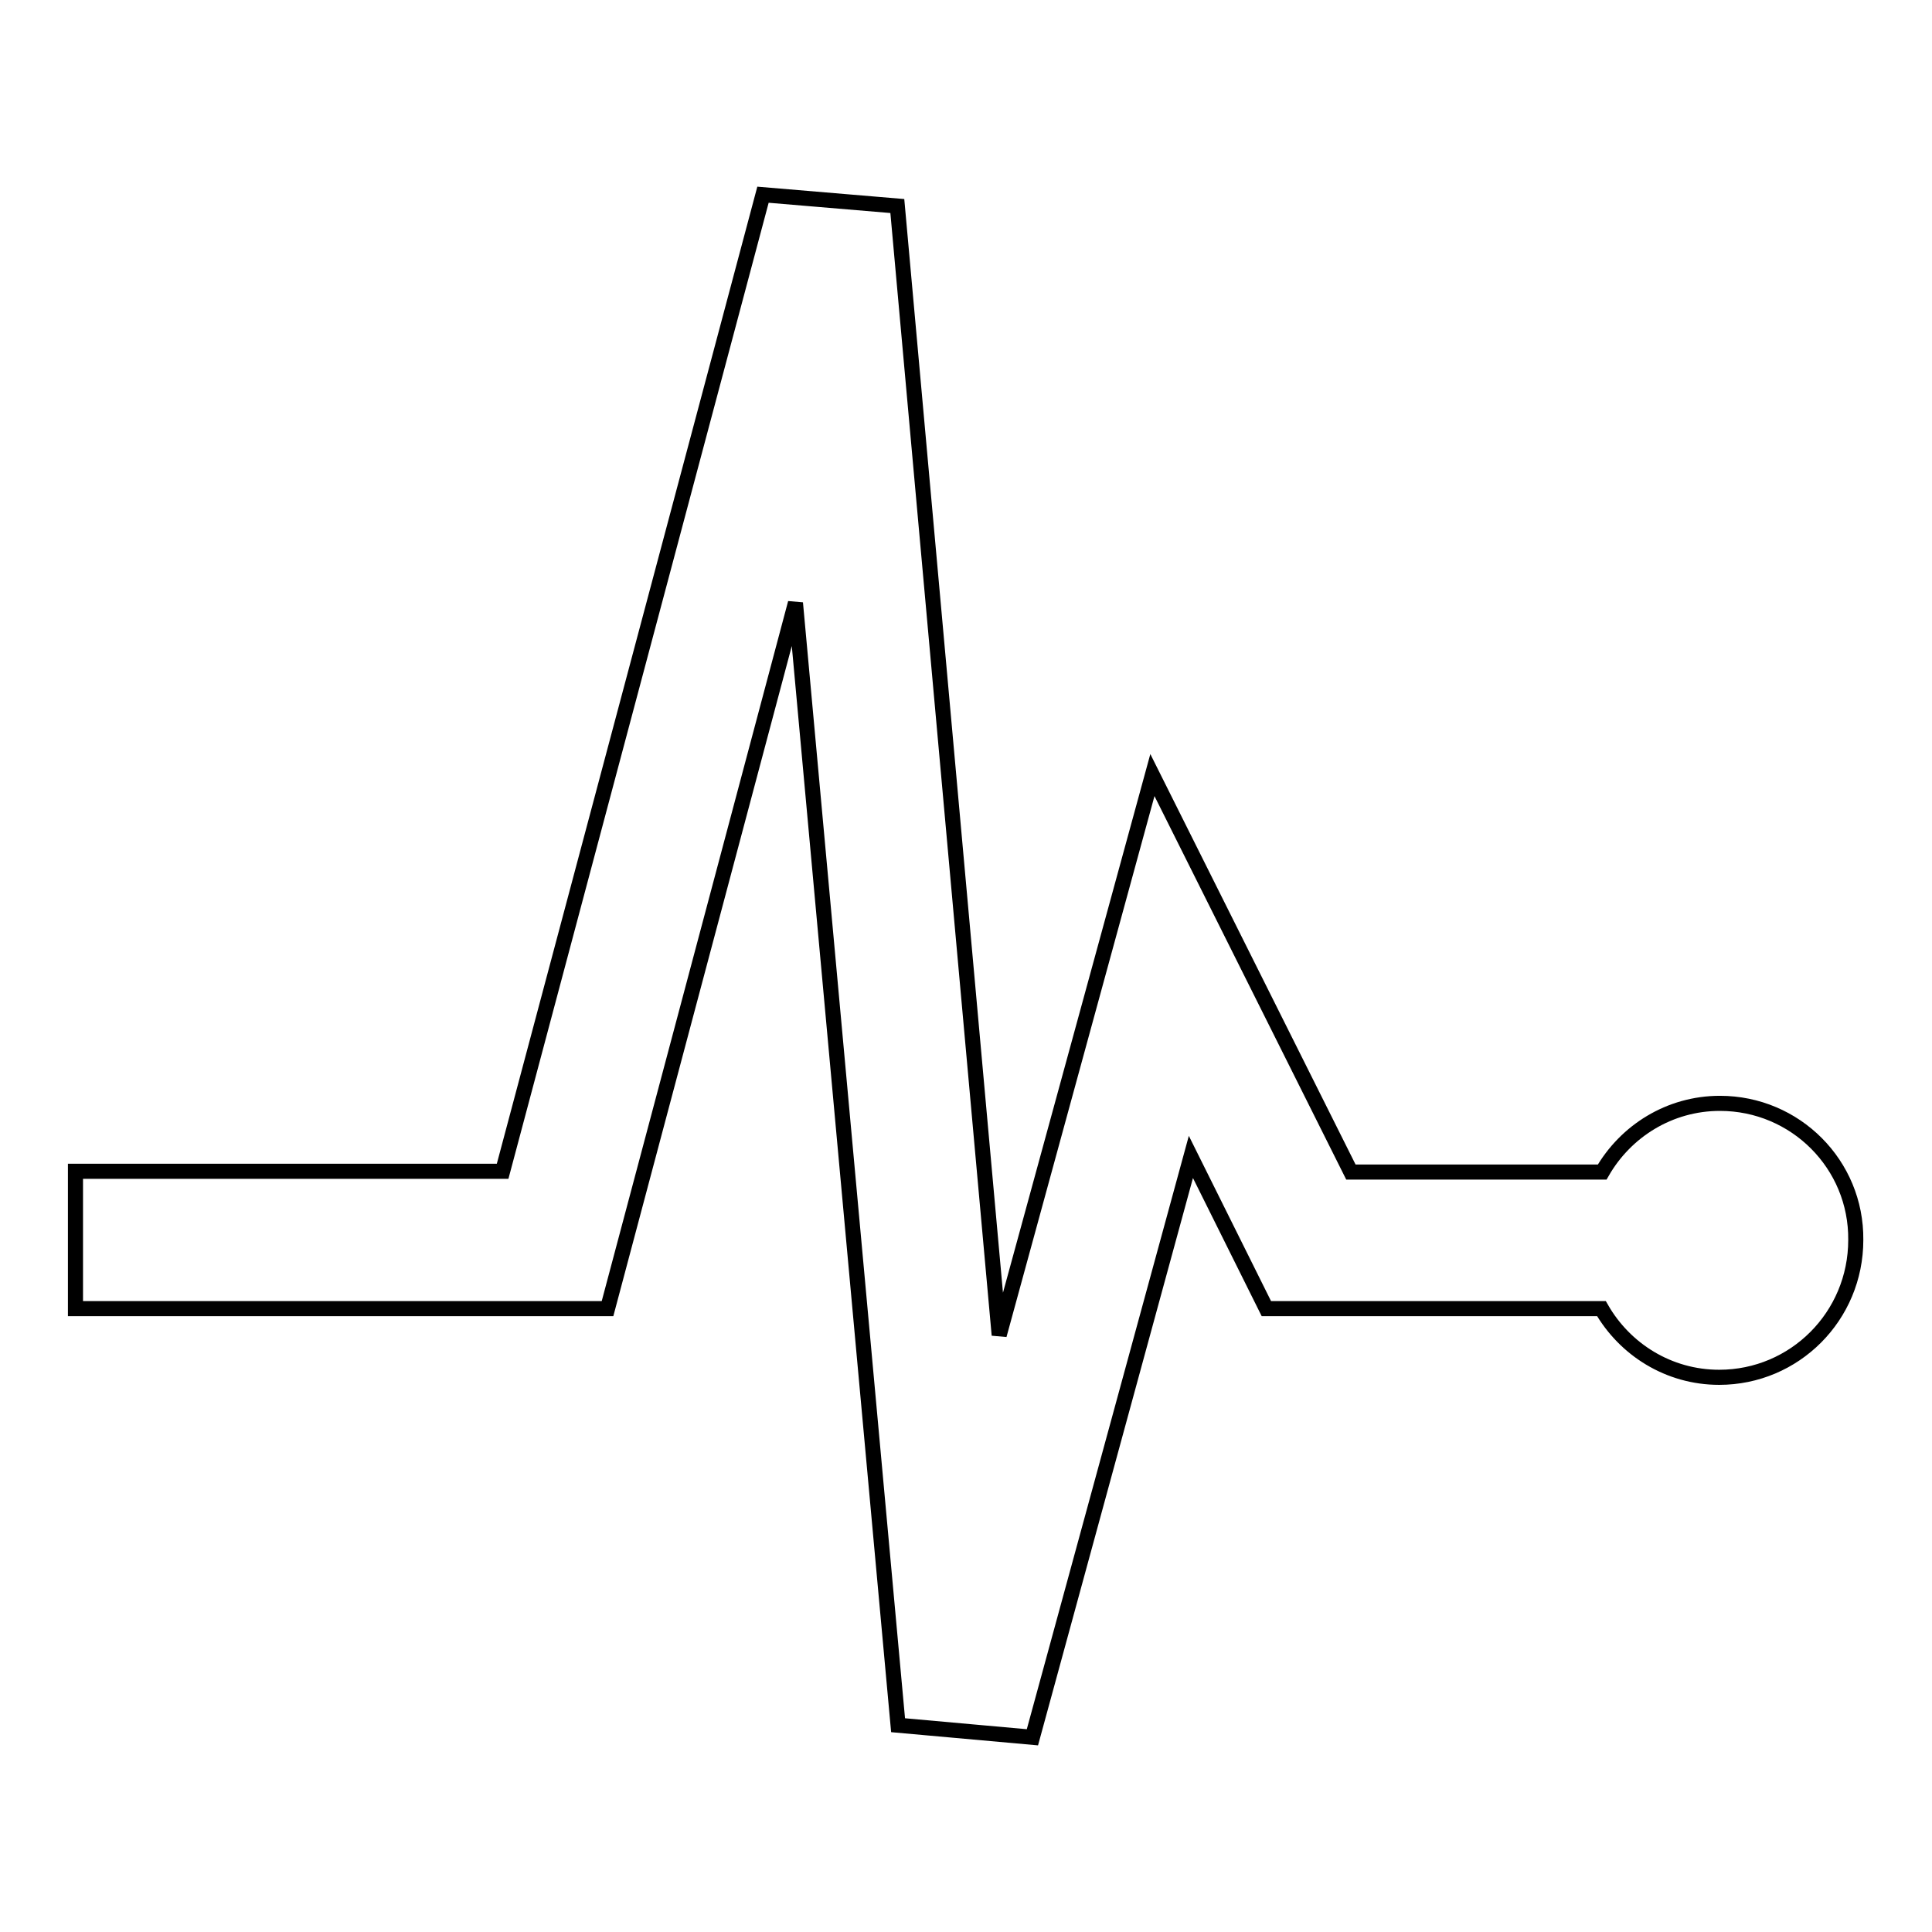 <?xml version="1.0" encoding="utf-8"?>
<!-- Svg Vector Icons : http://www.onlinewebfonts.com/icon -->
<!DOCTYPE svg PUBLIC "-//W3C//DTD SVG 1.1//EN" "http://www.w3.org/Graphics/SVG/1.1/DTD/svg11.dtd">
<svg version="1.1" xmlns="http://www.w3.org/2000/svg" xmlns:xlink="http://www.w3.org/1999/xlink" x="0px" y="0px" viewBox="0 0 256 256" enable-background="new 0 0 256 256" xml:space="preserve">
<g> <path stroke-width="2" fill-opacity="0" stroke="#000000"  d="M227.9,146.2c-6.7,0-12.5,3.7-15.6,9.1H179l-26.3-52.6l-20.3,74.2L118.9,27.3l-17.8-1.5L66.6,155.2H10v18.2 h70.5l24.9-93.5L119,228.6l17.8,1.6l21-76.9l10,20.1h44.4c3.1,5.4,8.9,9.1,15.6,9.1c10,0,18.1-8.1,18.1-18.2 C246,154.3,237.9,146.2,227.9,146.2"/></g>
</svg>